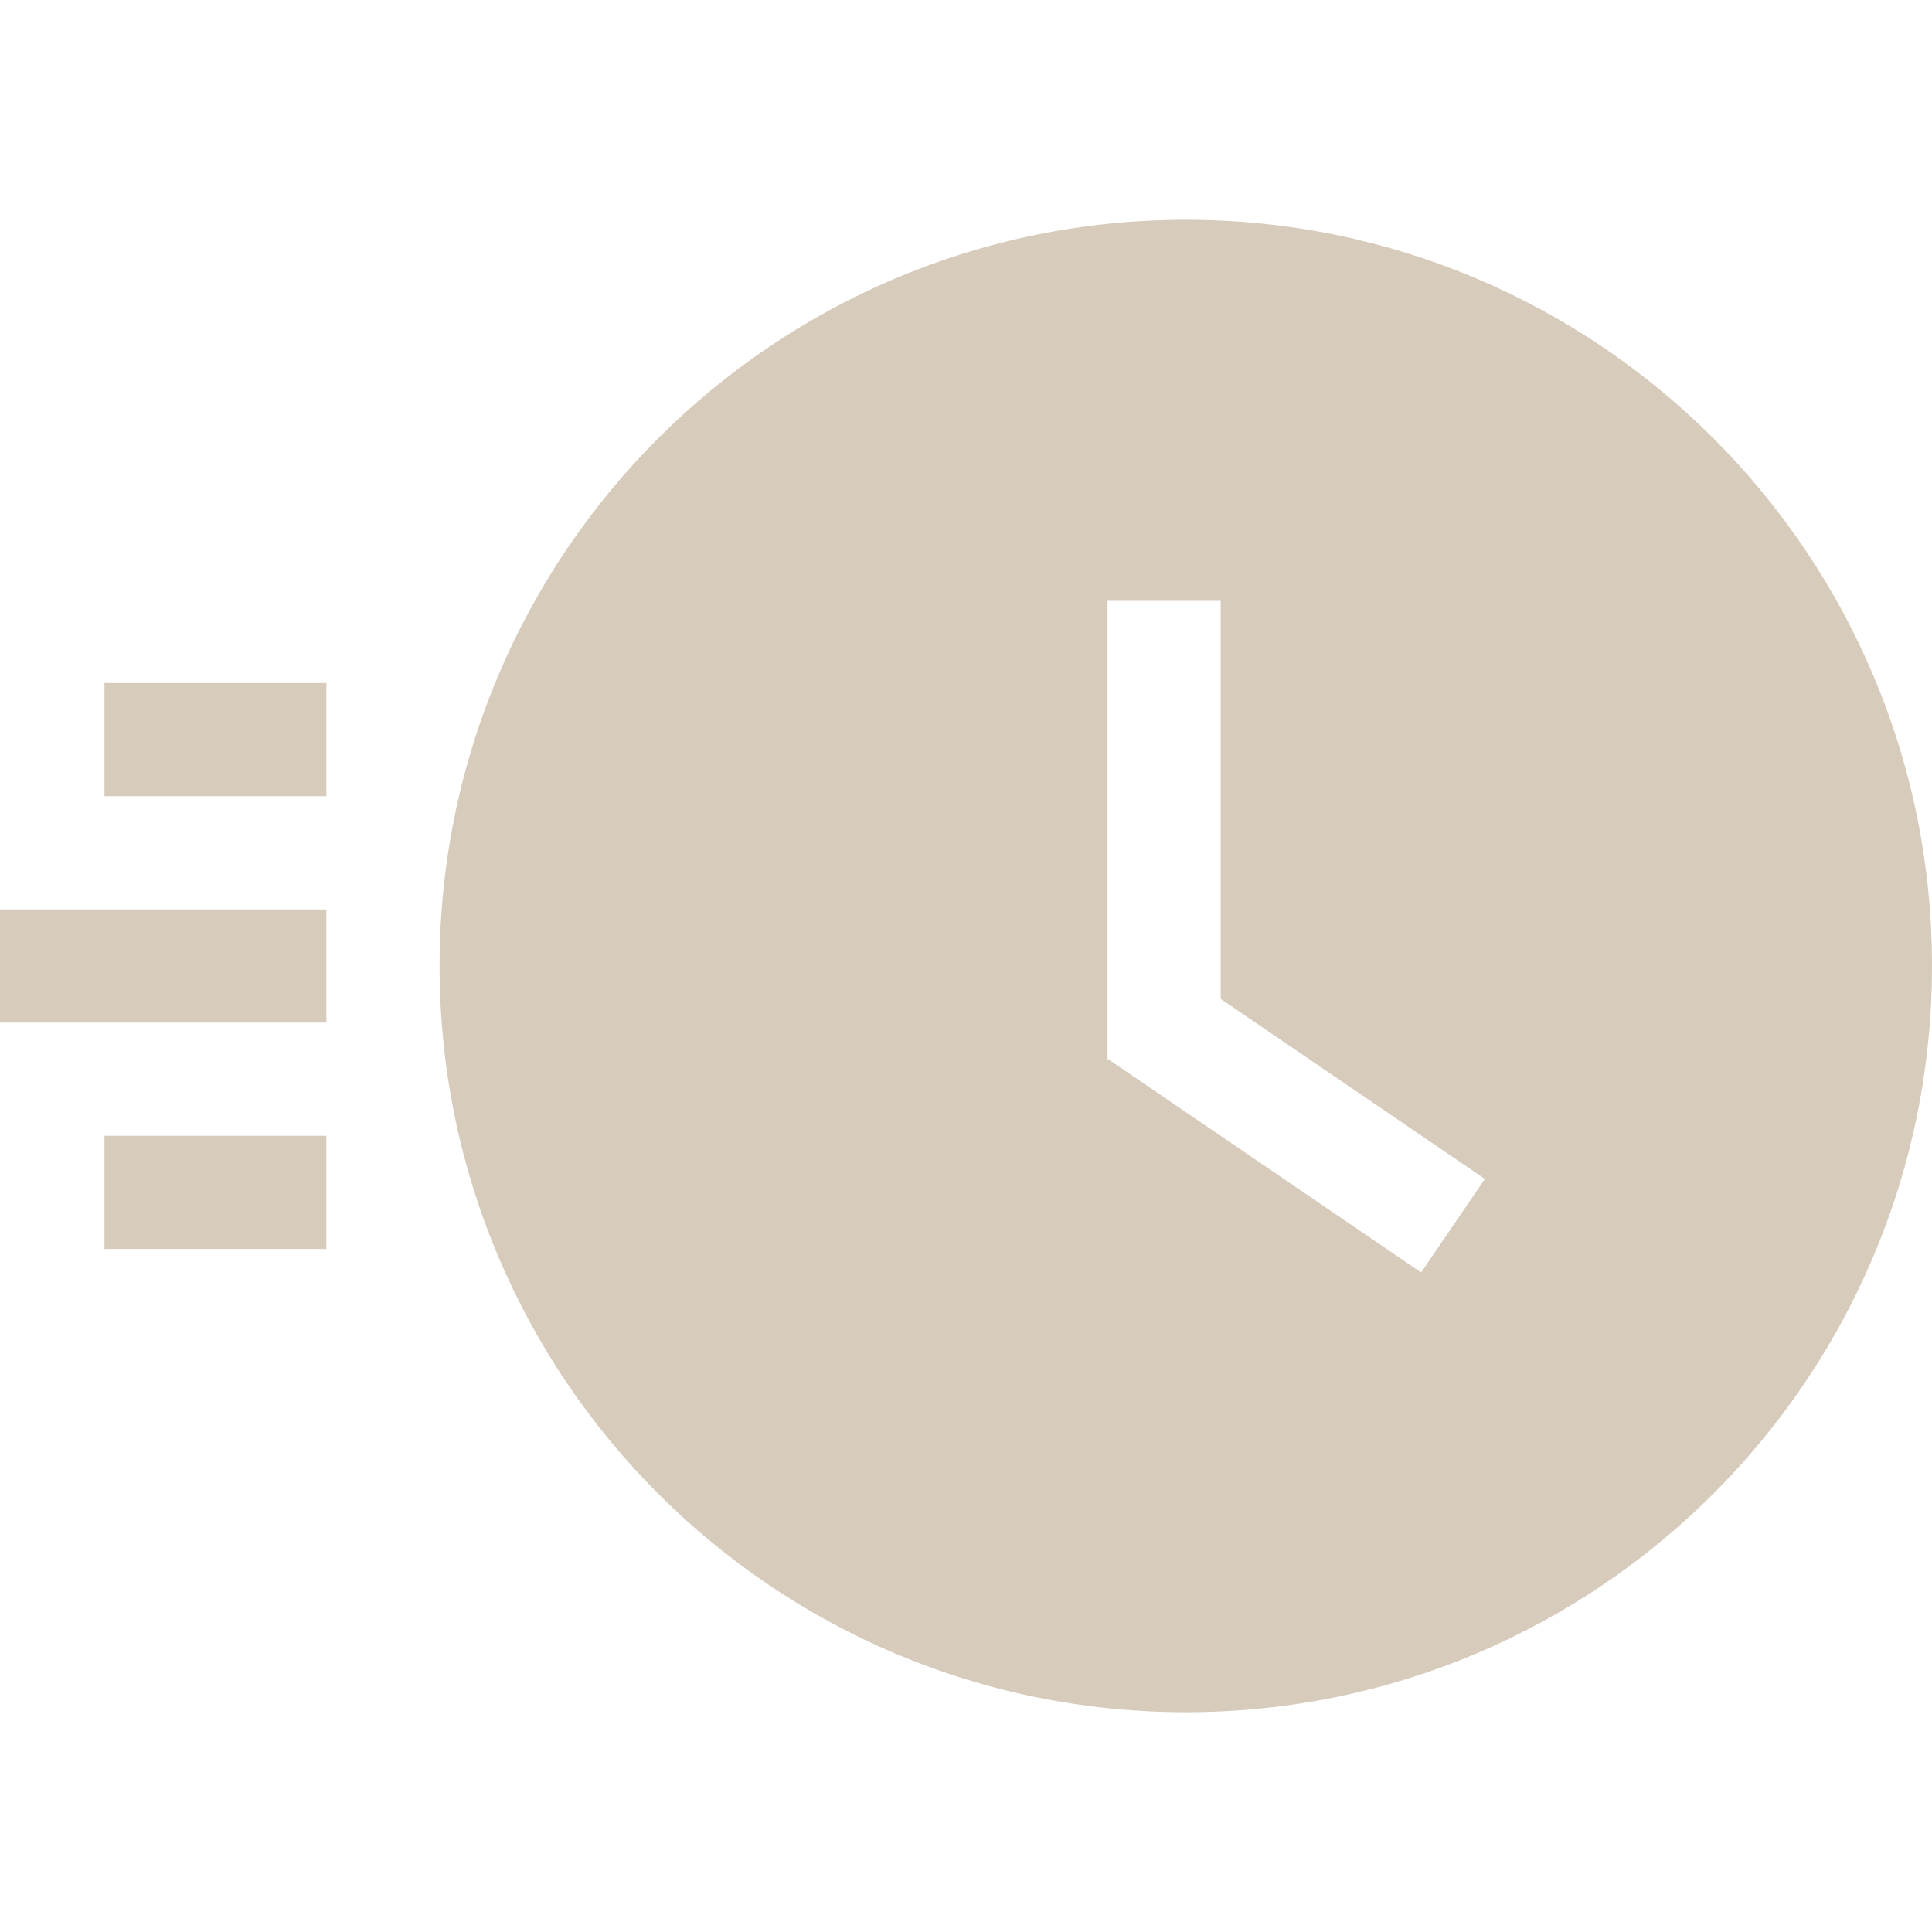 <svg width="42" height="42" viewBox="0 0 42 42" fill="none" xmlns="http://www.w3.org/2000/svg">
<g clip-path="url(#clip0_5010_838)">
<path d="M7.095 14.848H2.271V17.309H7.095V14.848Z" fill="#BDA890" fill-opacity="0.6"/>
<path d="M7.095 24.691H2.271V27.152H7.095V24.691Z" fill="#BDA890" fill-opacity="0.6"/>
<path d="M7.095 19.77H0V22.23H7.095V19.77Z" fill="#BDA890" fill-opacity="0.6"/>
<path d="M25.778 4.778C16.819 4.778 9.556 12.041 9.556 21C9.556 29.959 16.819 37.222 25.778 37.222C34.737 37.222 42 29.959 42 21C42 12.041 34.737 4.778 25.778 4.778ZM30.894 27.662L24.076 23.016V13.061H26.537V21.715L32.28 25.629L30.894 27.662Z" fill="#BDA890" fill-opacity="0.6"/>
</g>
<defs>
<clipPath id="clip0_5010_838">
<rect width="42" height="42" fill="white"/>
</clipPath>
</defs>
</svg>
